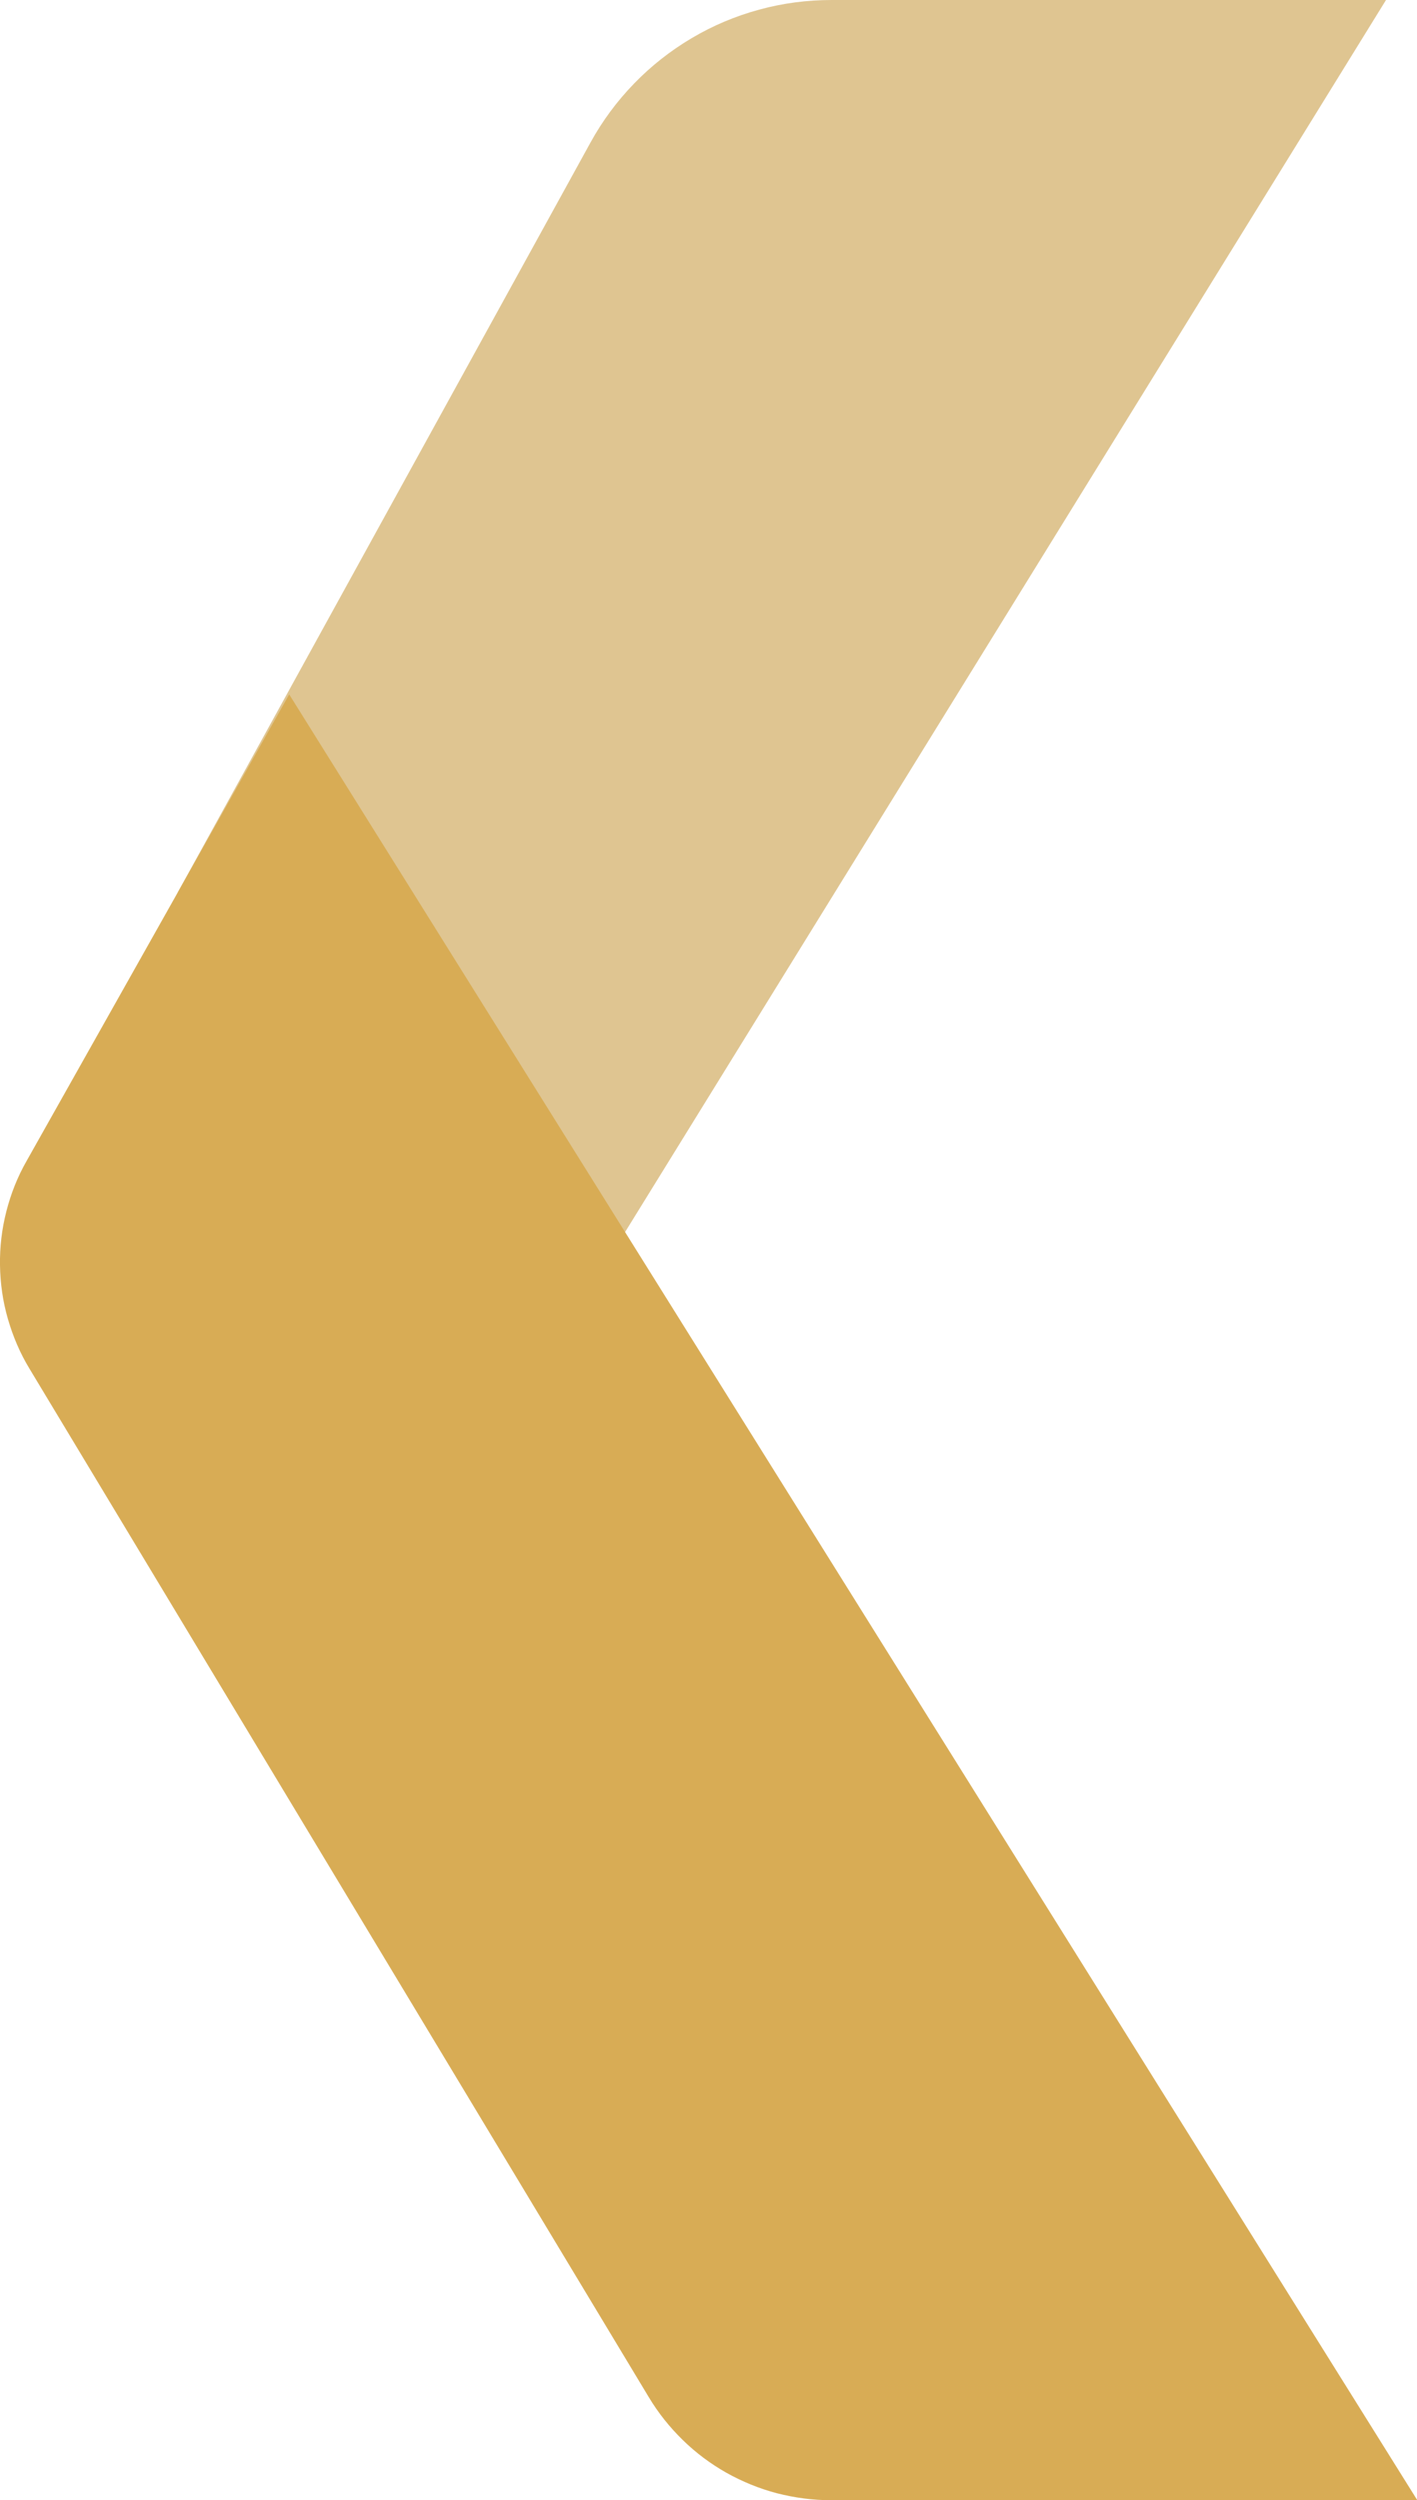 <svg xmlns="http://www.w3.org/2000/svg" id="Layer_2" viewBox="0 0 100.15 176.68"><defs><style>.cls-1{fill:#dfc591;}.cls-2{fill:#d8ac55;}</style></defs><g id="Layer_1-2"><path class="cls-1" d="M12.56,63.07L41.73,10.08c.84-1.53,1.87-2.92,3.08-4.17,1.21-1.25,2.57-2.32,4.07-3.21s3.09-1.56,4.78-2.02C55.34.22,57.05,0,58.8,0h39.16l-53.79,87.08-11.34,7.55-20.26-31.56Z"></path><path class="cls-2" d="M100.15,176.68h-41.4c-1.3,0-2.57-.17-3.83-.49-1.26-.33-2.45-.82-3.58-1.45-1.13-.64-2.16-1.41-3.09-2.32s-1.73-1.91-2.4-3.03L2.09,96.73c-.67-1.1-1.17-2.28-1.53-3.52-.36-1.24-.54-2.51-.56-3.8-.02-1.29.13-2.56.45-3.81s.79-2.44,1.43-3.56l18.56-32.97,79.72,127.59Z"></path></g></svg>